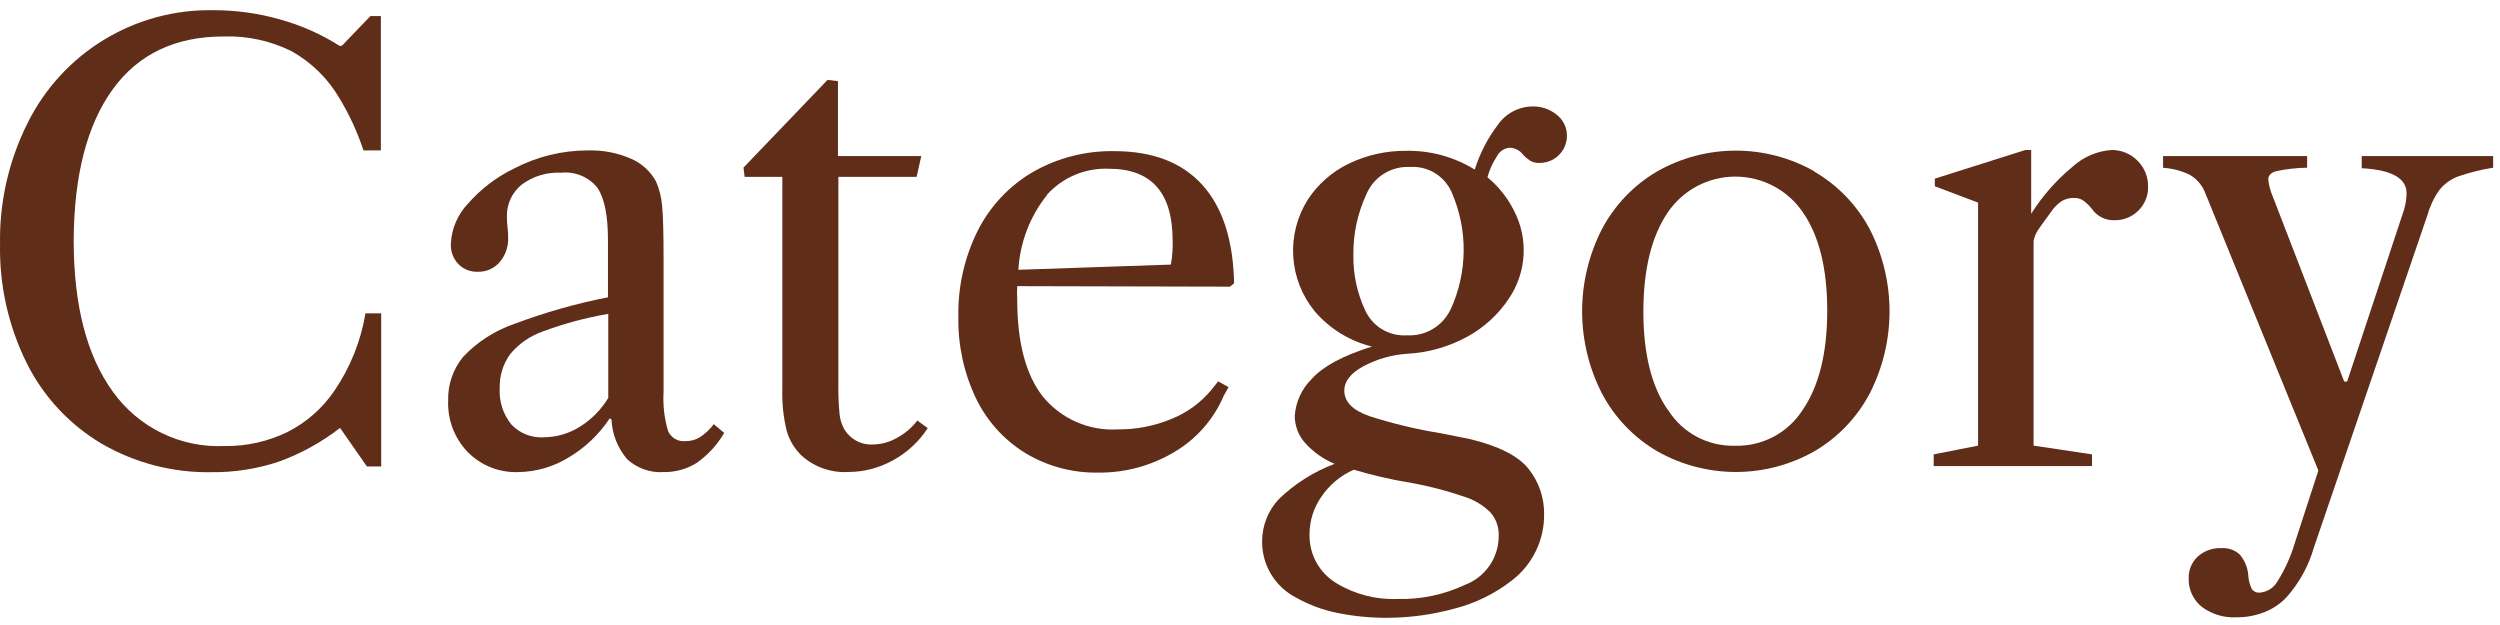 <svg width="240" height="60" viewBox="0 0 240 60" fill="none" xmlns="http://www.w3.org/2000/svg">
	<path
		d="M2.644 11.82C4.289 8.5 6.844 5.718 10.013 3.798C13.181 1.878 16.831 0.901 20.534 0.98C22.696 0.978 24.847 1.281 26.924 1.88C28.929 2.435 30.839 3.284 32.594 4.4H32.814L35.564 1.54H36.564V14.44H34.894C34.318 12.692 33.546 11.015 32.594 9.44C31.485 7.54 29.886 5.972 27.964 4.9C25.951 3.911 23.726 3.43 21.484 3.5C16.817 3.5 13.258 5.2 10.804 8.6C8.351 12 7.108 16.823 7.074 23.07C7.074 29.323 8.334 34.177 10.854 37.63C12.064 39.316 13.675 40.674 15.541 41.58C17.408 42.487 19.471 42.913 21.544 42.82C23.642 42.852 25.718 42.39 27.604 41.47C29.404 40.558 30.945 39.206 32.084 37.54C33.617 35.302 34.641 32.756 35.084 30.08H36.594V44.78H35.224L32.644 41.08C30.858 42.468 28.863 43.565 26.734 44.33C24.66 45.015 22.488 45.353 20.304 45.33C16.596 45.396 12.94 44.445 9.734 42.58C6.646 40.745 4.153 38.057 2.554 34.84C0.806 31.302 -0.069 27.396 0.004 23.45C-0.069 19.417 0.837 15.426 2.644 11.82Z"
		fill="#602D19" />
	<path
		d="M44.904 43.4C44.275 42.747 43.784 41.974 43.461 41.127C43.138 40.28 42.989 39.376 43.024 38.47C42.977 36.926 43.496 35.418 44.484 34.23C45.821 32.825 47.473 31.759 49.304 31.12C52.247 30.01 55.278 29.147 58.364 28.54V23.04C58.364 20.69 58.024 19.04 57.364 18.04C56.953 17.524 56.419 17.12 55.811 16.865C55.203 16.61 54.54 16.512 53.884 16.58C52.519 16.506 51.171 16.913 50.074 17.73C49.614 18.104 49.247 18.579 49.002 19.119C48.758 19.659 48.642 20.248 48.664 20.84C48.663 21.174 48.683 21.508 48.724 21.84C48.766 22.172 48.786 22.506 48.784 22.84C48.809 23.692 48.517 24.522 47.964 25.17C47.704 25.469 47.38 25.707 47.017 25.866C46.654 26.025 46.26 26.102 45.864 26.09C45.522 26.103 45.181 26.044 44.863 25.919C44.544 25.793 44.255 25.603 44.014 25.36C43.76 25.096 43.563 24.782 43.438 24.437C43.312 24.093 43.26 23.726 43.284 23.36C43.361 21.931 43.946 20.576 44.934 19.54C46.165 18.137 47.665 16.995 49.344 16.18C51.541 15.031 53.985 14.434 56.464 14.44C57.872 14.399 59.272 14.668 60.564 15.23C61.588 15.668 62.436 16.435 62.974 17.41C63.3 18.159 63.499 18.956 63.564 19.77C63.654 20.7 63.704 22.37 63.704 24.77V37.62C63.629 38.878 63.771 40.14 64.124 41.35C64.255 41.672 64.487 41.942 64.784 42.123C65.081 42.303 65.428 42.382 65.774 42.35C66.269 42.359 66.757 42.231 67.184 41.98C67.7 41.64 68.153 41.214 68.524 40.72L69.524 41.56C68.858 42.705 67.95 43.692 66.864 44.45C65.913 45.04 64.812 45.342 63.694 45.32C63.061 45.359 62.427 45.271 61.829 45.059C61.231 44.848 60.682 44.518 60.214 44.09C59.295 43.023 58.763 41.677 58.704 40.27L58.534 40.16C57.508 41.713 56.14 43.009 54.534 43.95C53.095 44.824 51.448 45.297 49.764 45.32C48.865 45.355 47.969 45.202 47.132 44.872C46.295 44.541 45.536 44.04 44.904 43.4ZM55.644 40.98C56.769 40.285 57.712 39.332 58.394 38.2V30.13C56.26 30.497 54.165 31.059 52.134 31.81C50.901 32.239 49.808 32.996 48.974 34C48.292 34.944 47.941 36.086 47.974 37.25C47.895 38.507 48.287 39.747 49.074 40.73C49.472 41.161 49.962 41.497 50.507 41.713C51.052 41.929 51.639 42.021 52.224 41.98C53.434 41.967 54.617 41.621 55.644 40.98Z"
		fill="#602D19" />
	<path
		d="M76.954 43.74C76.274 43.088 75.78 42.267 75.524 41.36C75.204 40.052 75.063 38.706 75.104 37.36V16.98H71.484L71.374 16.09L79.444 7.67L80.444 7.79V14.98H88.444L87.994 16.98H80.484V36.84C80.469 37.805 80.506 38.769 80.594 39.73C80.641 40.208 80.776 40.672 80.994 41.1C81.264 41.6 81.671 42.013 82.166 42.291C82.662 42.569 83.227 42.7 83.794 42.67C84.59 42.66 85.37 42.45 86.064 42.06C86.844 41.646 87.526 41.07 88.064 40.37L89.064 41.1C88.225 42.392 87.077 43.454 85.724 44.19C84.413 44.923 82.936 45.309 81.434 45.31C80.621 45.358 79.806 45.243 79.037 44.974C78.268 44.704 77.56 44.285 76.954 43.74Z"
		fill="#602D19" />
	<path
		d="M97.654 27.47C97.627 27.9 97.627 28.331 97.654 28.76C97.654 32.88 98.474 35.983 100.114 38.07C100.984 39.132 102.095 39.971 103.354 40.519C104.613 41.067 105.984 41.307 107.354 41.22C109.104 41.233 110.839 40.893 112.454 40.22C113.938 39.629 115.251 38.676 116.274 37.45L116.944 36.61L117.944 37.17L117.484 37.98C116.529 40.233 114.879 42.122 112.774 43.37C110.557 44.706 108.012 45.399 105.424 45.37C102.96 45.414 100.534 44.763 98.424 43.49C96.371 42.224 94.726 40.395 93.684 38.22C92.524 35.776 91.948 33.095 92.004 30.39C91.949 27.523 92.59 24.685 93.874 22.12C95.06 19.783 96.893 17.836 99.154 16.51C101.534 15.152 104.235 14.461 106.974 14.51C110.648 14.51 113.461 15.587 115.414 17.74C117.367 19.893 118.388 23.043 118.474 27.19L118.084 27.52L97.654 27.47ZM100.514 18.72C98.877 20.771 97.916 23.28 97.764 25.9L112.404 25.4C112.542 24.642 112.599 23.871 112.574 23.1C112.574 18.5 110.538 16.2 106.464 16.2C105.343 16.151 104.225 16.352 103.191 16.788C102.157 17.224 101.232 17.884 100.484 18.72H100.514Z"
		fill="#602D19" />
	<path
		d="M128.484 58.86C127.059 58.586 125.688 58.083 124.424 57.37C123.436 56.863 122.608 56.091 122.033 55.142C121.457 54.192 121.156 53.101 121.164 51.99C121.158 50.479 121.73 49.022 122.764 47.92C124.299 46.434 126.124 45.28 128.124 44.53C127.044 44.081 126.078 43.398 125.294 42.53C124.66 41.819 124.305 40.903 124.294 39.95C124.379 38.6 124.96 37.329 125.924 36.38C127.004 35.173 128.931 34.137 131.704 33.27C129.577 32.744 127.665 31.57 126.234 29.91C125.001 28.415 124.272 26.568 124.152 24.634C124.032 22.699 124.526 20.777 125.564 19.14C126.537 17.663 127.892 16.478 129.484 15.71C131.208 14.878 133.101 14.457 135.014 14.48C137.328 14.438 139.606 15.062 141.574 16.28C142.062 14.73 142.813 13.275 143.794 11.98C144.168 11.442 144.666 11.001 145.245 10.695C145.825 10.389 146.469 10.226 147.124 10.22C147.959 10.197 148.775 10.474 149.424 11C149.734 11.233 149.986 11.536 150.159 11.883C150.333 12.23 150.423 12.612 150.424 13C150.43 13.348 150.365 13.694 150.234 14.017C150.104 14.339 149.909 14.633 149.663 14.879C149.417 15.125 149.124 15.319 148.801 15.45C148.478 15.581 148.132 15.646 147.784 15.64C147.481 15.655 147.18 15.585 146.914 15.44C146.657 15.273 146.422 15.075 146.214 14.85C146.064 14.648 145.87 14.482 145.646 14.366C145.423 14.25 145.176 14.187 144.924 14.18C144.665 14.204 144.415 14.293 144.2 14.44C143.985 14.587 143.811 14.787 143.694 15.02C143.291 15.635 142.987 16.31 142.794 17.02C143.858 17.897 144.727 18.987 145.344 20.22C146.033 21.546 146.35 23.034 146.26 24.526C146.17 26.017 145.677 27.456 144.834 28.69C143.828 30.197 142.473 31.439 140.884 32.31C139.106 33.288 137.131 33.852 135.104 33.96C133.643 34.054 132.219 34.456 130.924 35.14C129.674 35.81 129.054 36.6 129.054 37.49C129.054 38.58 129.864 39.4 131.494 39.96C133.721 40.672 135.997 41.217 138.304 41.59L141.114 42.15C143.874 42.817 145.751 43.77 146.744 45.01C147.721 46.237 148.247 47.762 148.234 49.33C148.253 50.562 147.984 51.782 147.447 52.892C146.911 54.001 146.122 54.97 145.144 55.72C143.519 56.988 141.65 57.907 139.654 58.42C137.533 59.005 135.344 59.304 133.144 59.31C131.58 59.315 130.019 59.164 128.484 58.86ZM129.974 45.09C128.714 45.638 127.635 46.532 126.864 47.67C126.112 48.735 125.711 50.007 125.714 51.31C125.694 52.246 125.921 53.17 126.372 53.99C126.823 54.81 127.483 55.496 128.284 55.98C130.054 57.057 132.104 57.586 134.174 57.5C136.4 57.559 138.609 57.097 140.624 56.15C141.583 55.792 142.408 55.148 142.99 54.306C143.571 53.464 143.88 52.463 143.874 51.44C143.91 50.634 143.638 49.844 143.114 49.23C142.405 48.511 141.529 47.979 140.564 47.68C138.88 47.105 137.155 46.657 135.404 46.34C133.164 45.98 131.344 45.5 129.964 45.09H129.974ZM139.254 29.72C140.065 27.959 140.494 26.046 140.513 24.107C140.532 22.168 140.141 20.247 139.364 18.47C139.031 17.7 138.468 17.052 137.752 16.615C137.035 16.178 136.201 15.974 135.364 16.03C134.477 15.981 133.596 16.209 132.844 16.681C132.092 17.154 131.505 17.849 131.164 18.67C130.32 20.496 129.896 22.488 129.924 24.5C129.897 26.341 130.29 28.164 131.074 29.83C131.425 30.581 131.995 31.208 132.709 31.629C133.423 32.05 134.247 32.246 135.074 32.19C135.936 32.24 136.793 32.031 137.536 31.591C138.279 31.151 138.874 30.5 139.244 29.72H139.254Z"
		fill="#602D19" />
	<path
		d="M174.134 16.45C176.399 17.758 178.252 19.673 179.484 21.98C180.74 24.426 181.395 27.136 181.395 29.885C181.395 32.634 180.74 35.344 179.484 37.79C178.266 40.09 176.431 42.005 174.184 43.32C171.883 44.624 169.284 45.31 166.639 45.31C163.995 45.31 161.395 44.624 159.094 43.32C156.848 42.005 155.012 40.09 153.794 37.79C152.539 35.344 151.884 32.634 151.884 29.885C151.884 27.136 152.539 24.426 153.794 21.98C155.012 19.68 156.848 17.765 159.094 16.45C161.395 15.146 163.995 14.46 166.639 14.46C169.284 14.46 171.883 15.146 174.184 16.45H174.134ZM160.134 39.36C160.814 40.441 161.763 41.325 162.889 41.927C164.015 42.528 165.278 42.826 166.554 42.79C167.845 42.828 169.124 42.529 170.265 41.925C171.406 41.32 172.371 40.429 173.064 39.34C174.631 37.04 175.414 33.87 175.414 29.83C175.414 25.79 174.641 22.65 173.094 20.41C172.377 19.346 171.408 18.474 170.275 17.871C169.142 17.269 167.878 16.954 166.594 16.954C165.311 16.954 164.047 17.269 162.913 17.871C161.78 18.474 160.812 19.346 160.094 20.41C158.548 22.69 157.771 25.85 157.764 29.89C157.758 33.93 158.541 37.087 160.114 39.36H160.134Z"
		fill="#602D19" />
	<path
		d="M205.214 15.44C205.542 15.767 205.8 16.157 205.971 16.587C206.143 17.017 206.226 17.477 206.214 17.94C206.223 18.361 206.145 18.779 205.987 19.169C205.829 19.56 205.593 19.914 205.294 20.21C204.99 20.515 204.626 20.755 204.225 20.915C203.825 21.075 203.395 21.152 202.964 21.14C202.548 21.153 202.136 21.062 201.764 20.875C201.392 20.688 201.072 20.412 200.834 20.07C200.588 19.748 200.294 19.465 199.964 19.23C199.702 19.072 199.4 18.992 199.094 19C198.68 18.994 198.272 19.101 197.914 19.31C197.491 19.602 197.131 19.976 196.854 20.41C196.214 21.27 195.804 21.85 195.614 22.14C195.423 22.446 195.29 22.785 195.224 23.14V42.78L200.834 43.62V44.74H185.634V43.62L189.894 42.78V19.45L185.744 17.88V17.15L194.434 14.4H194.994V20.52C196.078 18.804 197.428 17.271 198.994 15.98C200.025 15.049 201.339 14.493 202.724 14.4C203.188 14.397 203.648 14.487 204.076 14.666C204.503 14.844 204.891 15.108 205.214 15.44Z"
		fill="#602D19" />
	<path
		d="M230.644 20.57C230.884 19.93 231.016 19.254 231.034 18.57C231.034 17.11 229.604 16.3 226.724 16.15V14.98H239.344V16.1C238.198 16.28 237.071 16.561 235.974 16.94C235.281 17.197 234.67 17.636 234.204 18.21C233.686 18.93 233.296 19.736 233.054 20.59L222.124 52.59C221.615 54.359 220.712 55.989 219.484 57.36C218.899 57.97 218.19 58.447 217.404 58.76C216.548 59.098 215.635 59.268 214.714 59.26C213.518 59.327 212.337 58.973 211.374 58.26C210.967 57.934 210.642 57.517 210.423 57.043C210.204 56.57 210.099 56.052 210.114 55.53C210.101 55.138 210.171 54.748 210.321 54.386C210.471 54.023 210.697 53.697 210.984 53.43C211.606 52.874 212.421 52.584 213.254 52.62C213.569 52.598 213.885 52.639 214.184 52.74C214.482 52.842 214.758 53.001 214.994 53.21C215.482 53.769 215.777 54.47 215.834 55.21C215.855 55.675 215.971 56.131 216.174 56.55C216.265 56.671 216.385 56.766 216.524 56.826C216.662 56.886 216.814 56.908 216.964 56.89C217.312 56.858 217.646 56.741 217.938 56.551C218.231 56.362 218.473 56.104 218.644 55.8C219.341 54.691 219.886 53.494 220.264 52.24L222.564 45.17L211.634 18.36C211.344 17.703 210.854 17.154 210.234 16.79C209.427 16.396 208.551 16.165 207.654 16.11V14.98H221.484V16.1C220.475 16.113 219.47 16.227 218.484 16.44C217.994 16.59 217.754 16.85 217.754 17.23C217.817 17.81 217.968 18.377 218.204 18.91L225.044 36.63H225.324L230.644 20.57Z"
		fill="#602D19" />
</svg>